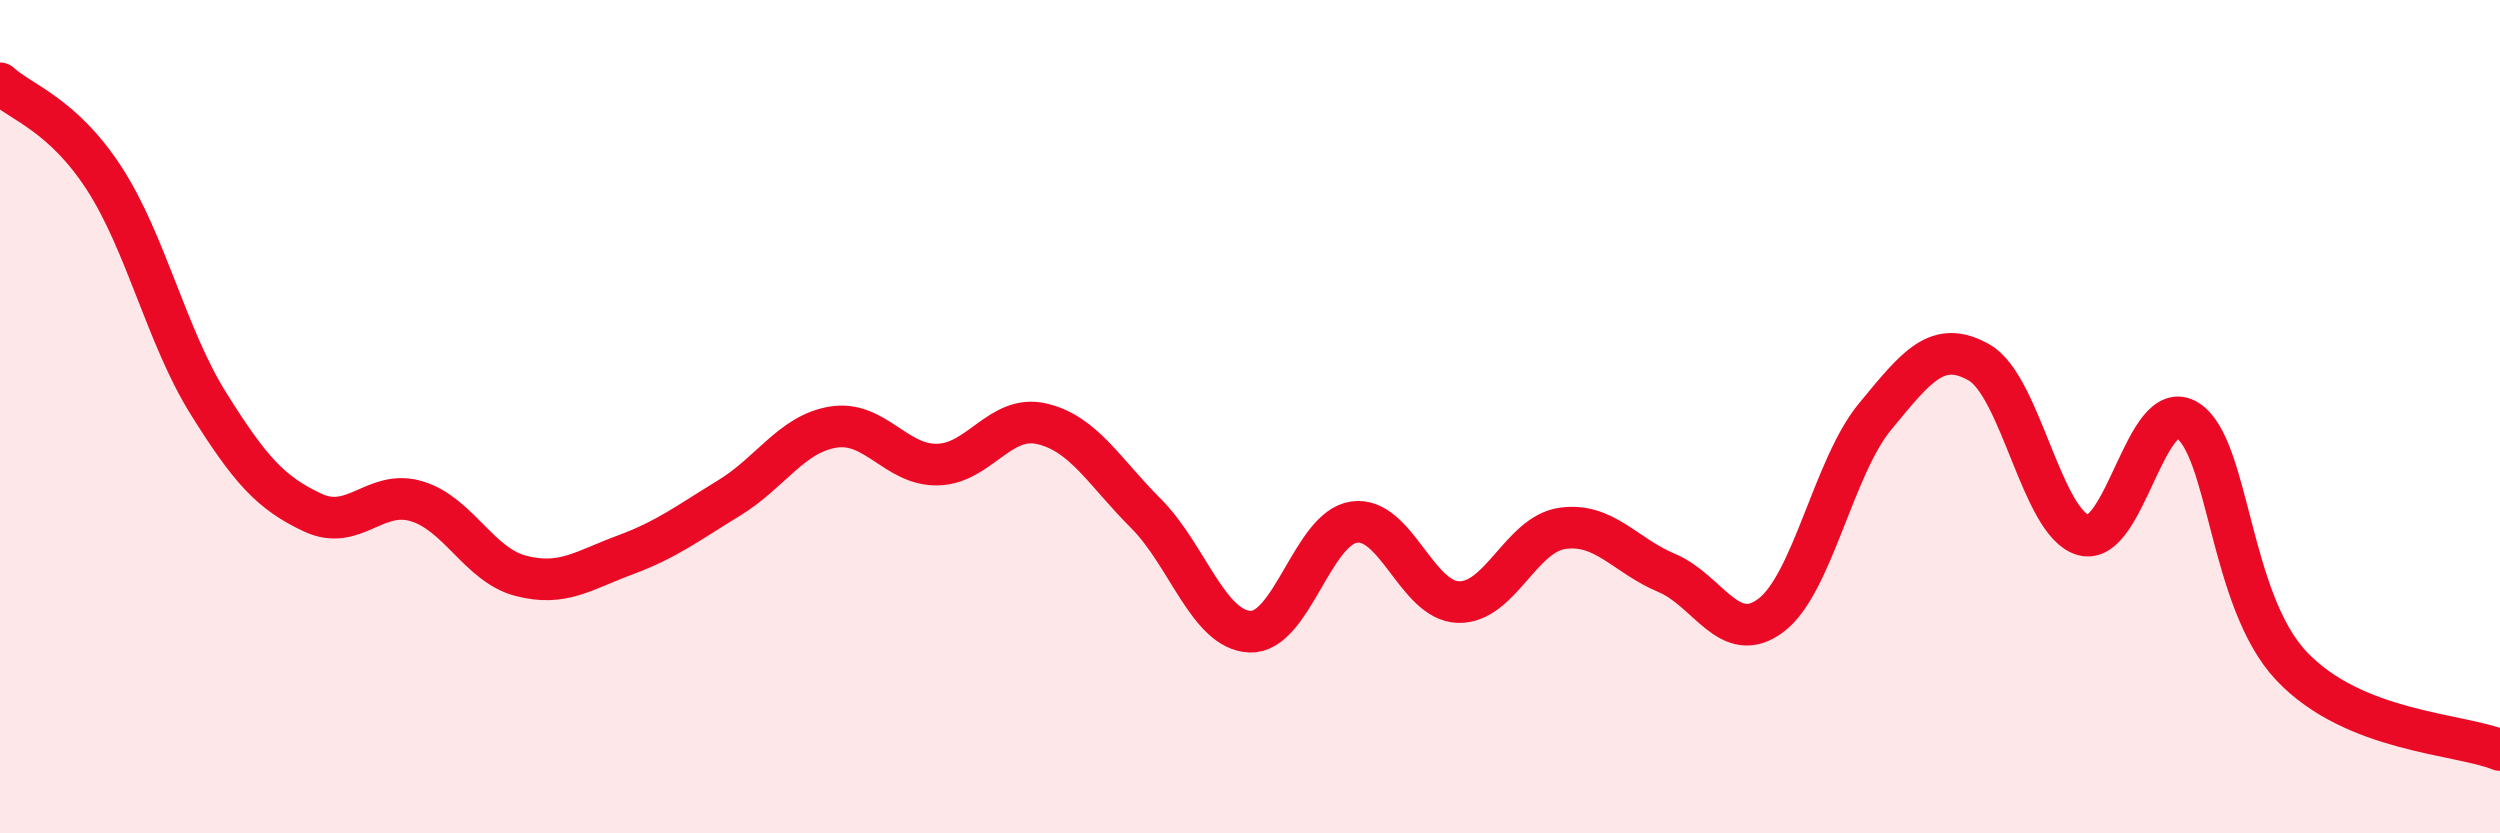 
    <svg width="60" height="20" viewBox="0 0 60 20" xmlns="http://www.w3.org/2000/svg">
      <path
        d="M 0,2 C 0.5,2.46 1.5,2.74 2.5,4.28 C 3.5,5.82 4,8.08 5,9.68 C 6,11.28 6.5,11.83 7.5,12.3 C 8.5,12.77 9,11.73 10,12.03 C 11,12.33 11.5,13.56 12.5,13.82 C 13.5,14.08 14,13.69 15,13.32 C 16,12.95 16.5,12.56 17.5,11.95 C 18.5,11.34 19,10.41 20,10.25 C 21,10.09 21.5,11.17 22.5,11.15 C 23.5,11.13 24,9.94 25,10.17 C 26,10.4 26.5,11.32 27.5,12.32 C 28.5,13.32 29,15.12 30,15.16 C 31,15.2 31.5,12.67 32.5,12.53 C 33.5,12.39 34,14.42 35,14.45 C 36,14.48 36.5,12.82 37.5,12.68 C 38.5,12.54 39,13.33 40,13.75 C 41,14.17 41.5,15.52 42.5,14.77 C 43.5,14.02 44,11.21 45,10 C 46,8.79 46.5,8.13 47.5,8.7 C 48.5,9.27 49,12.56 50,12.84 C 51,13.12 51.5,9.46 52.5,10.09 C 53.5,10.72 53.5,14.41 55,15.99 C 56.5,17.57 59,17.6 60,18L60 20L0 20Z"
        fill="#EB0A25"
        opacity="0.1"
        stroke-linecap="round"
        stroke-linejoin="round"
      />
      <path
        d="M 0,2 C 0.5,2.46 1.5,2.74 2.5,4.28 C 3.5,5.82 4,8.08 5,9.68 C 6,11.28 6.5,11.83 7.5,12.3 C 8.5,12.77 9,11.73 10,12.03 C 11,12.33 11.5,13.56 12.5,13.82 C 13.5,14.08 14,13.69 15,13.32 C 16,12.95 16.5,12.56 17.5,11.95 C 18.5,11.34 19,10.41 20,10.25 C 21,10.09 21.5,11.17 22.5,11.15 C 23.5,11.13 24,9.94 25,10.17 C 26,10.4 26.5,11.32 27.5,12.32 C 28.5,13.32 29,15.12 30,15.16 C 31,15.2 31.5,12.67 32.5,12.53 C 33.5,12.39 34,14.42 35,14.45 C 36,14.48 36.5,12.82 37.5,12.68 C 38.5,12.54 39,13.33 40,13.75 C 41,14.17 41.5,15.52 42.5,14.77 C 43.5,14.02 44,11.21 45,10 C 46,8.79 46.5,8.13 47.5,8.7 C 48.5,9.27 49,12.56 50,12.84 C 51,13.12 51.5,9.46 52.5,10.09 C 53.5,10.72 53.5,14.41 55,15.99 C 56.5,17.57 59,17.6 60,18"
        stroke="#EB0A25"
        stroke-width="1"
        fill="none"
        stroke-linecap="round"
        stroke-linejoin="round"
      />
    </svg>
  